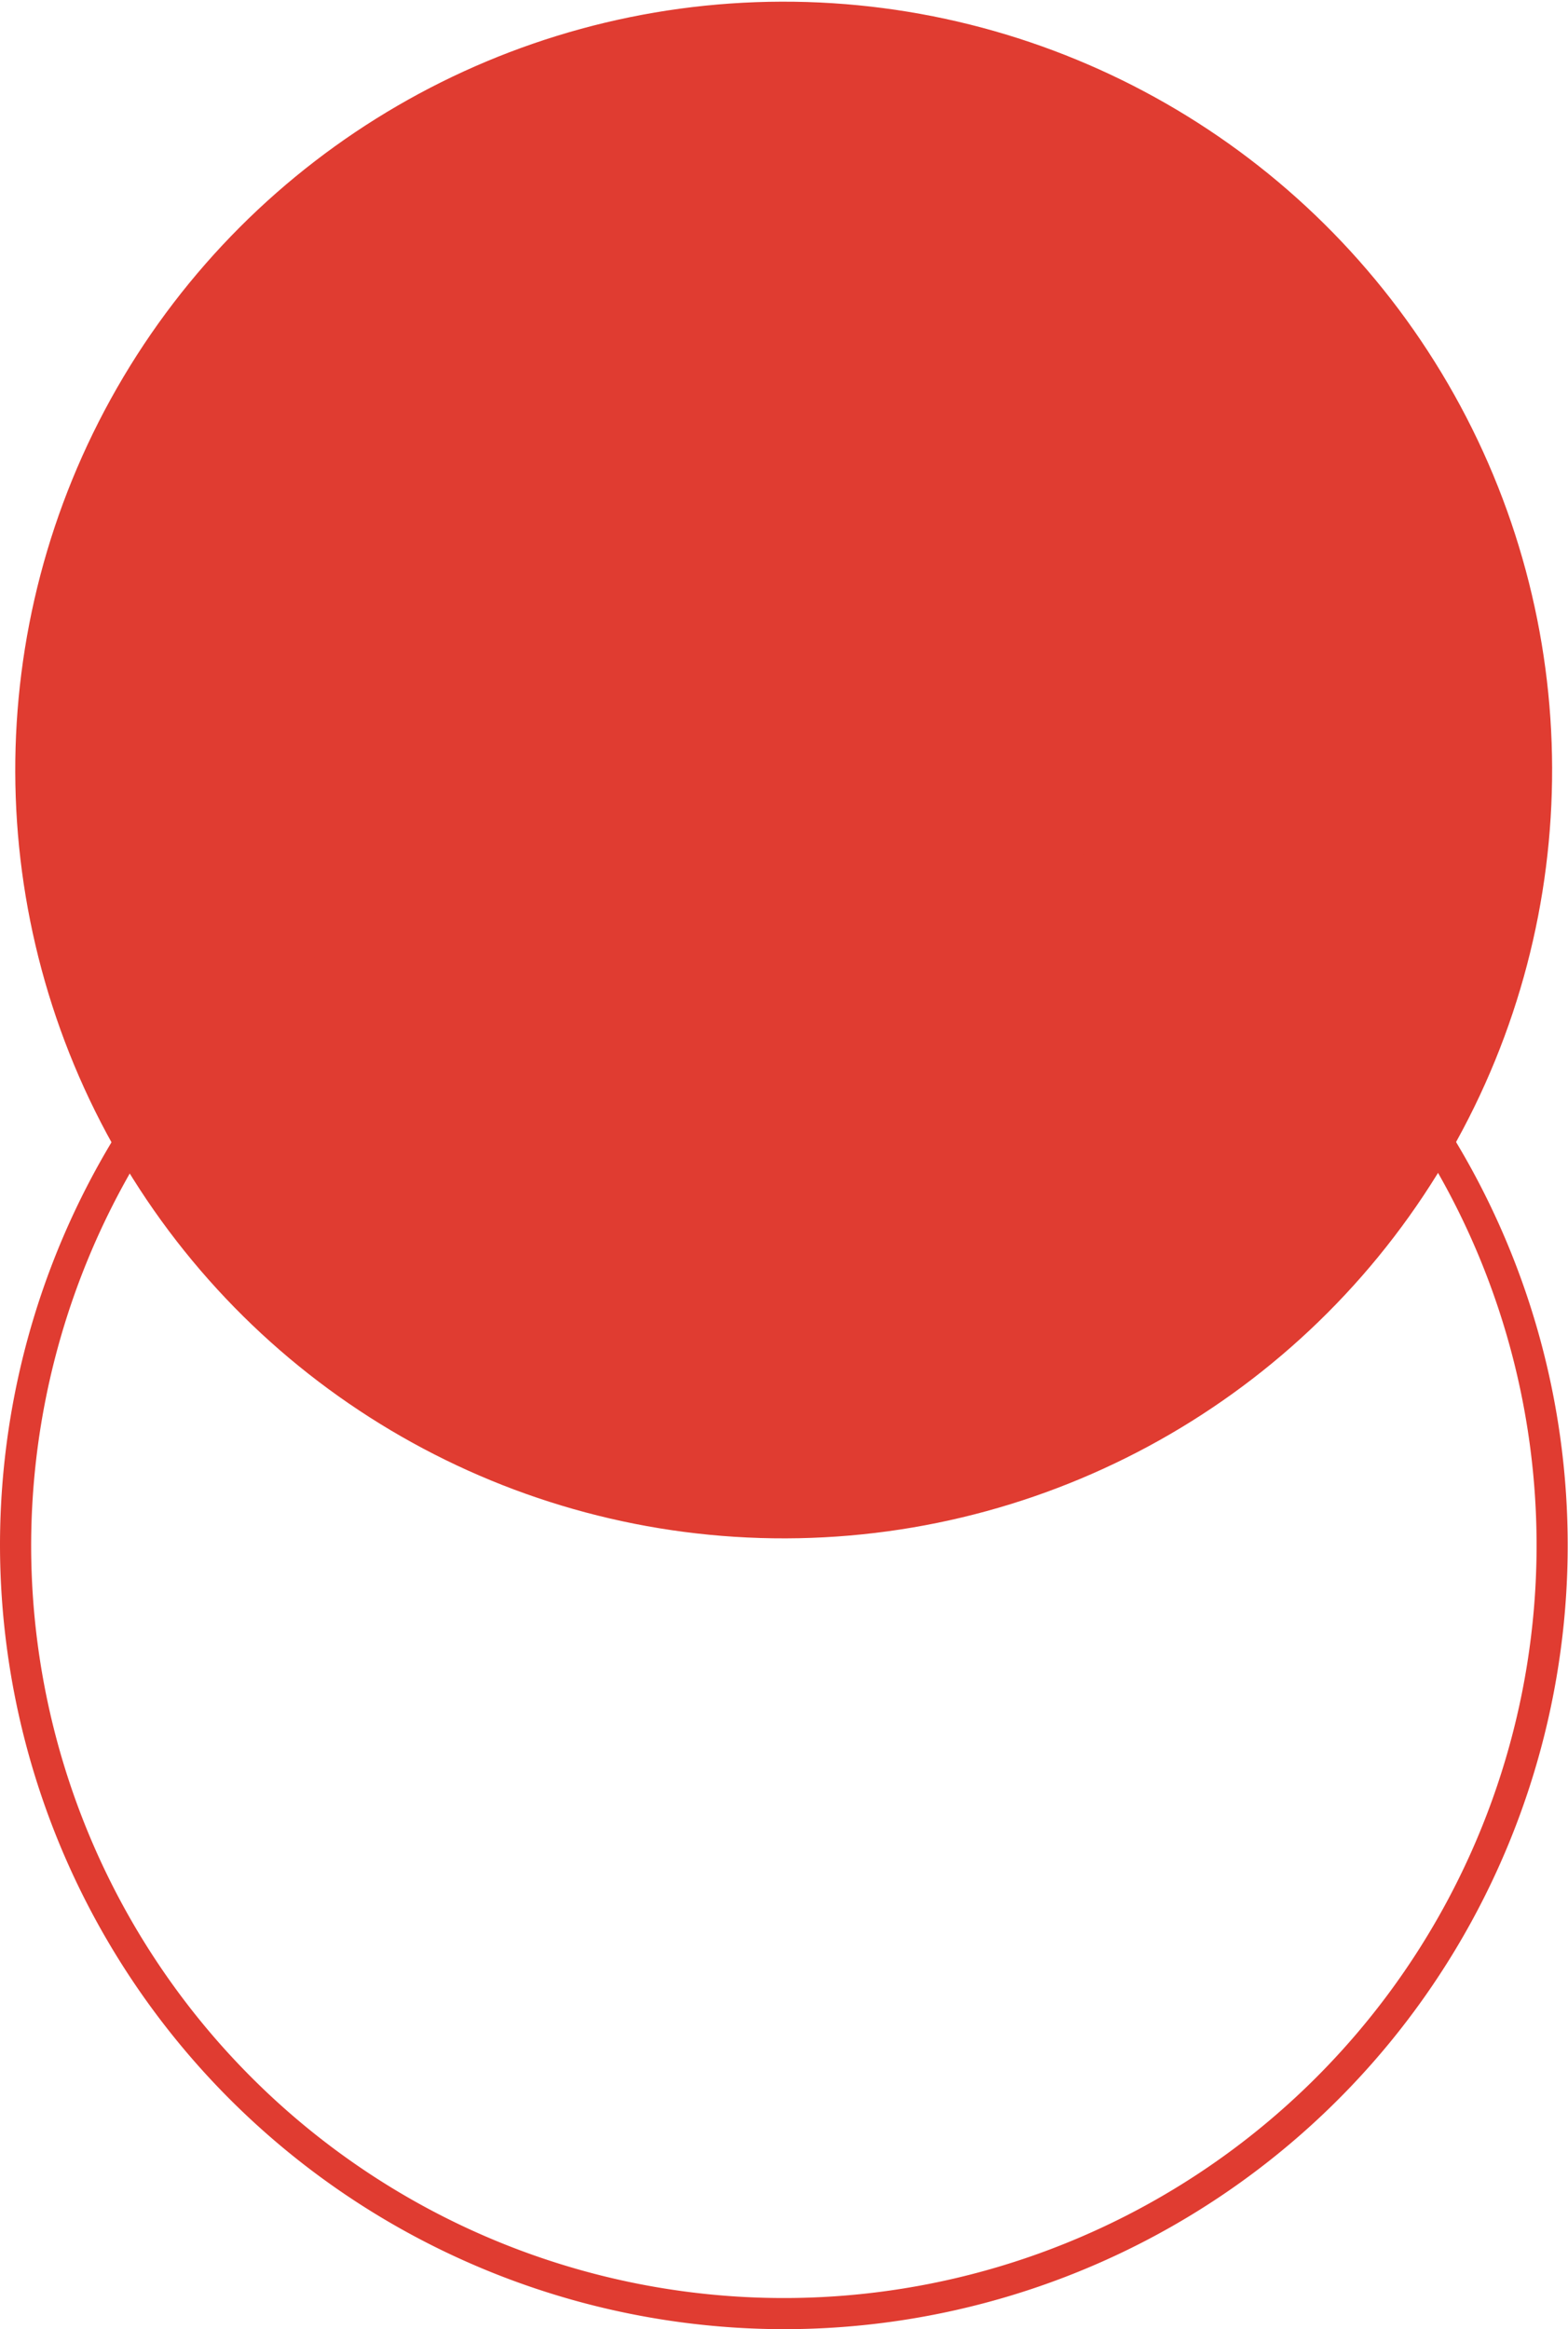 <svg xmlns="http://www.w3.org/2000/svg" width="84.1" height="124.918" viewBox="0 0 84.1 124.918">
  <g id="Group_15675" data-name="Group 15675" transform="translate(22681.975 22701.594)">
    <ellipse id="Ellipse_187" data-name="Ellipse 187" cx="41.207" cy="41.215" rx="41.207" ry="41.215" transform="matrix(-0.003, -1, 1, -0.003, -22681.033, -22618.967)" fill="#e03c31"/>
    <path id="Path_10260" data-name="Path 10260" d="M252.691,402.6a42.042,42.042,0,1,0-42.051-42.042A42.095,42.095,0,0,0,252.691,402.6Zm0-82.414a40.372,40.372,0,1,1-40.38,40.372A40.421,40.421,0,0,1,252.691,320.189Z" transform="translate(-22892.615 -22979.279)" fill="#e03c31"/>
  </g>
</svg>
